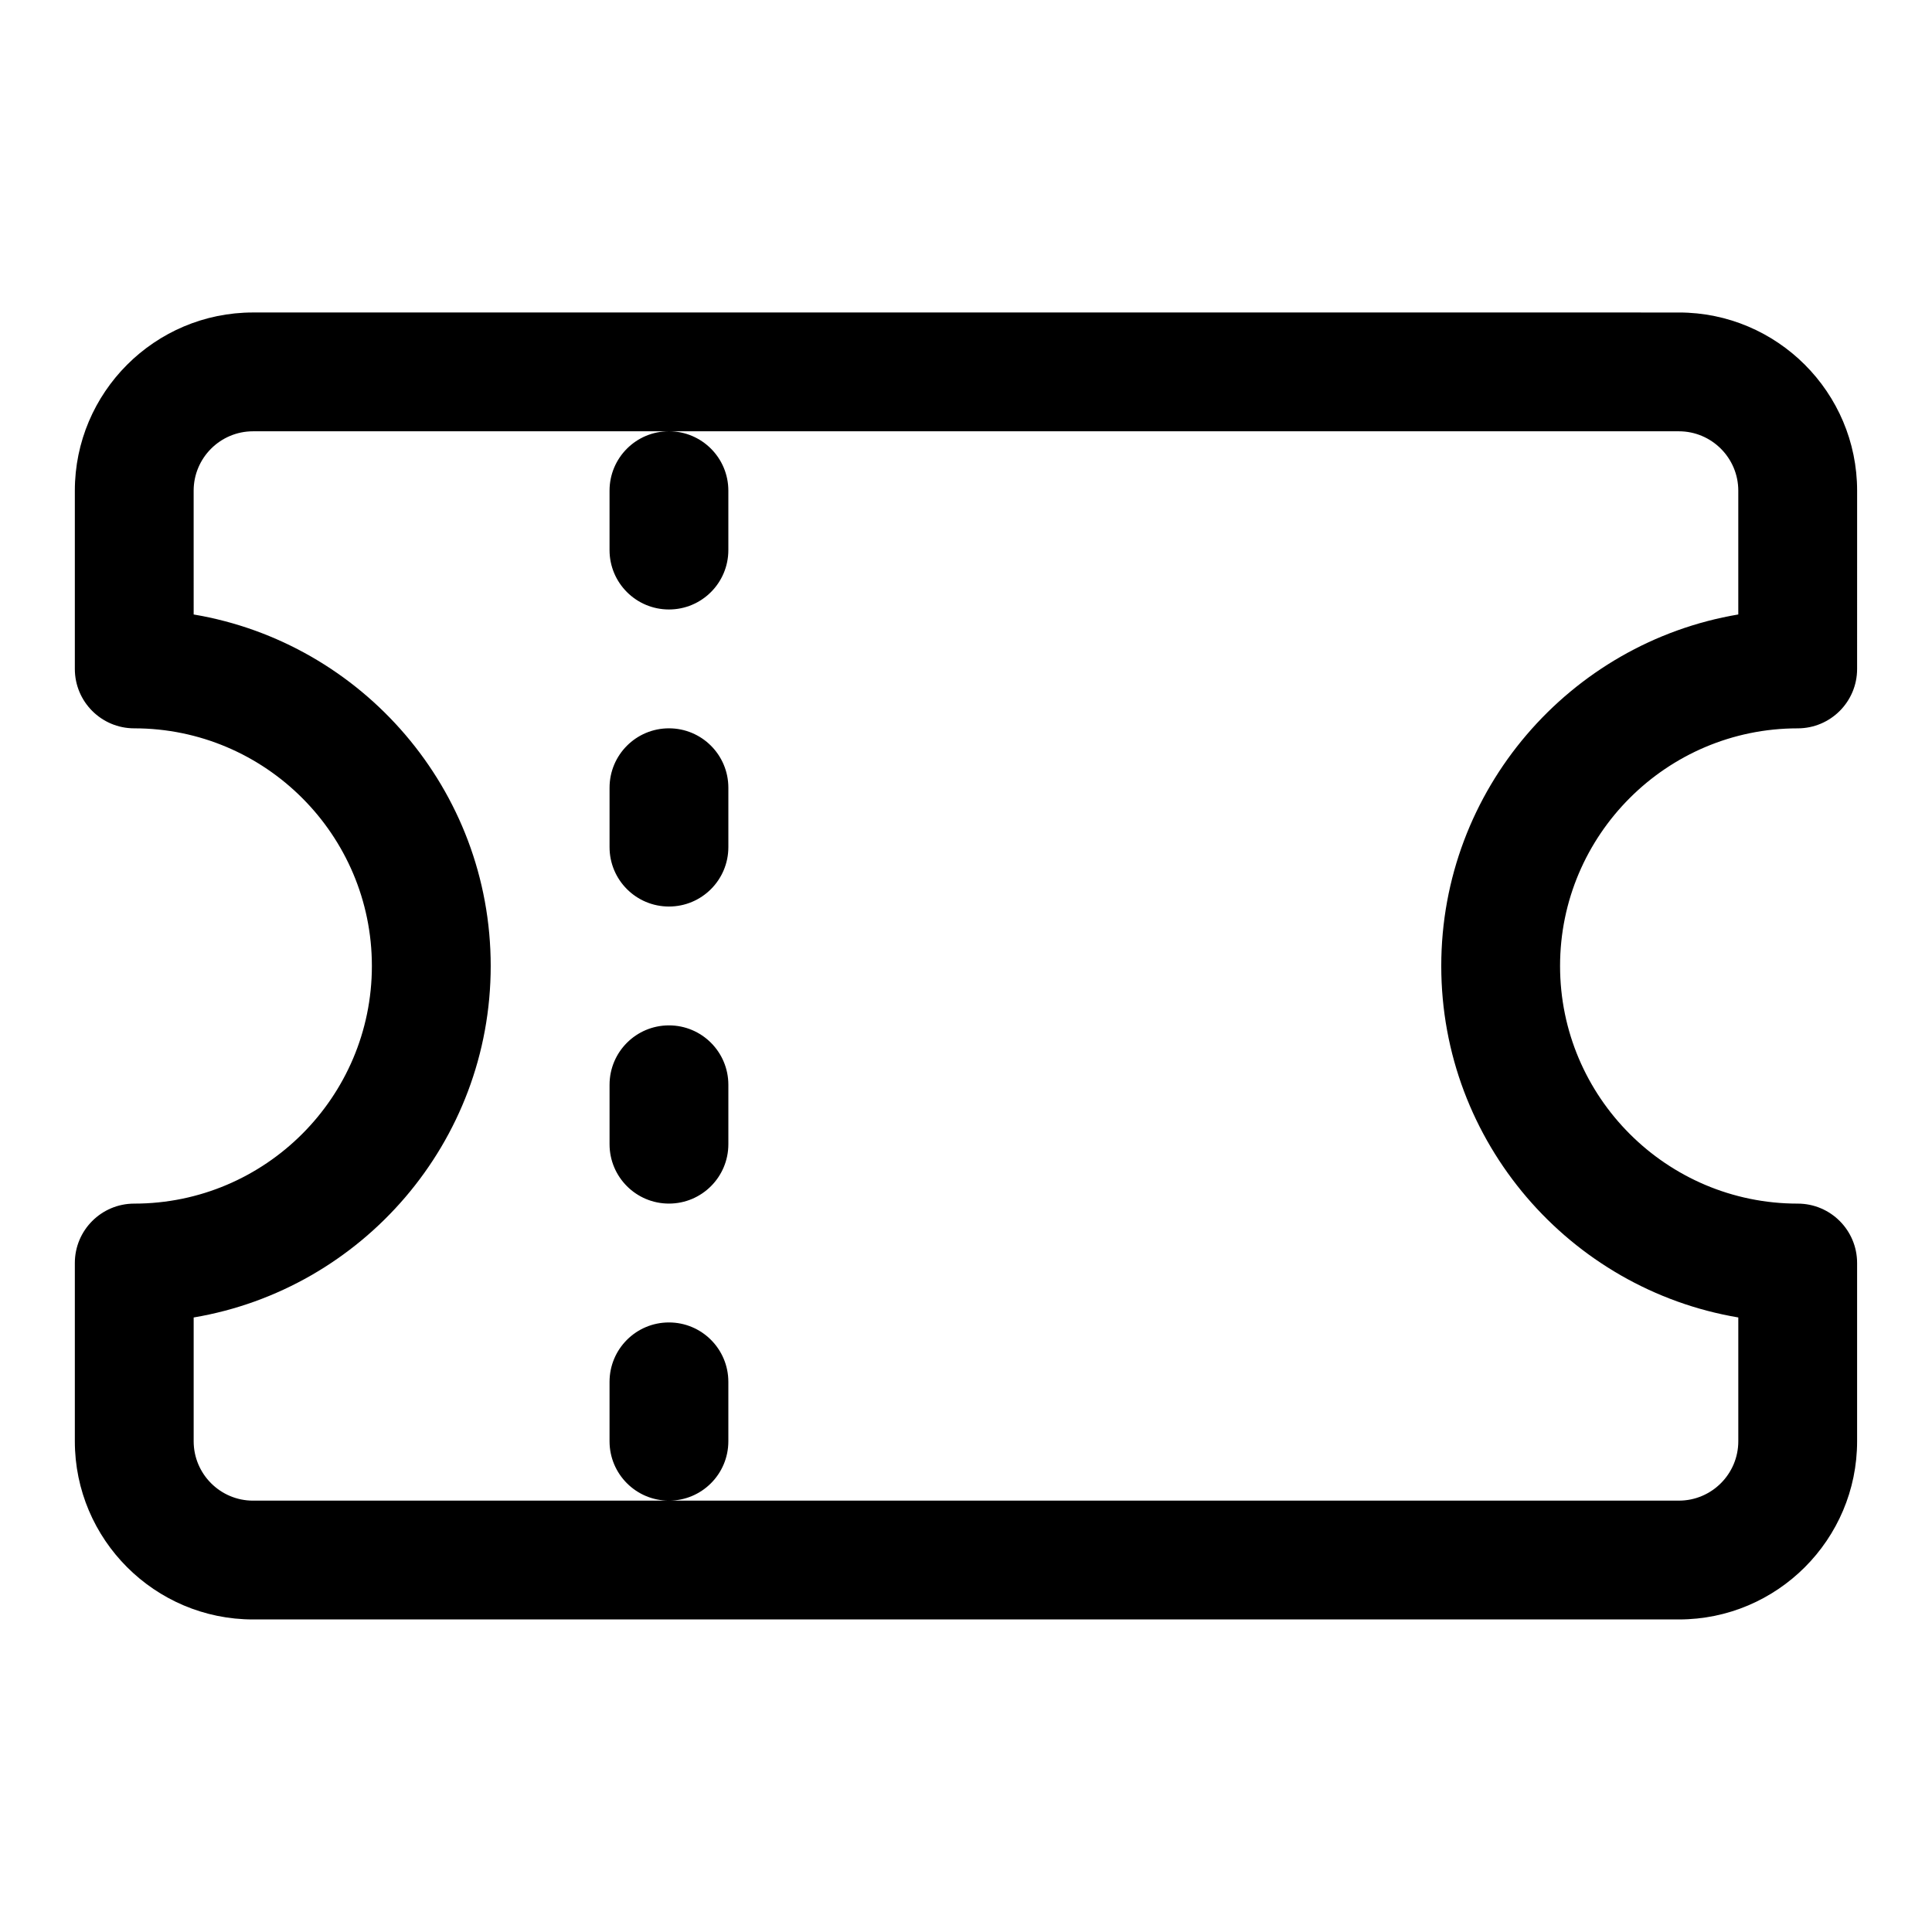 <?xml version="1.0" encoding="UTF-8"?>
<!-- Uploaded to: SVG Repo, www.svgrepo.com, Generator: SVG Repo Mixer Tools -->
<svg fill="#000000" width="800px" height="800px" version="1.1" viewBox="144 144 512 512" xmlns="http://www.w3.org/2000/svg">
 <path d="m620.41 337.02c8.703 0 15.742-7.051 15.742-15.742l0.004-47.234c0-26.047-21.188-47.23-47.23-47.23l-377.86-0.004c-26.047 0-47.234 21.188-47.234 47.234v47.23c0 8.695 7.043 15.742 15.742 15.742 34.73 0 62.977 28.25 62.977 62.977 0 34.723-28.242 62.977-62.977 62.977-8.703 0-15.742 7.051-15.742 15.742v47.23c0 26.047 21.188 47.23 47.23 47.23h377.86c26.047 0 47.23-21.188 47.23-47.23v-47.23c0-8.695-7.043-15.742-15.742-15.742-34.73 0-62.977-28.25-62.977-62.977 0.004-34.723 28.25-62.973 62.98-62.973zm-15.742 156.12v32.801c0 8.68-7.059 15.742-15.742 15.742l-267.65 0.004h-110.21c-8.688 0-15.742-7.066-15.742-15.742v-32.801c44.617-7.523 78.719-46.43 78.719-93.152 0-46.727-34.102-85.633-78.719-93.148l-0.004-32.805c0-8.68 7.059-15.742 15.742-15.742h377.86c8.688 0 15.742 7.066 15.742 15.742v32.801c-44.609 7.519-78.715 46.426-78.715 93.152 0 46.723 34.105 85.629 78.723 93.148zm-283.39-234.85c8.703 0 15.742 7.051 15.742 15.742v15.742c0 8.695-7.043 15.742-15.742 15.742-8.703 0-15.742-7.051-15.742-15.742v-15.738c0-8.695 7.039-15.746 15.742-15.746zm15.746 94.465v15.742c0 8.695-7.043 15.742-15.742 15.742-8.703 0-15.742-7.051-15.742-15.742v-15.742c0-8.695 7.043-15.742 15.742-15.742s15.742 7.047 15.742 15.742zm0 78.723v15.742c0 8.695-7.043 15.742-15.742 15.742-8.703 0-15.742-7.051-15.742-15.742v-15.742c0-8.695 7.043-15.742 15.742-15.742 8.699-0.004 15.742 7.047 15.742 15.742zm-15.746 110.21c-8.703 0-15.742-7.051-15.742-15.742v-15.742c0-8.695 7.043-15.742 15.742-15.742 8.703 0 15.742 7.051 15.742 15.742v15.742c0.004 8.691-7.039 15.742-15.742 15.742z"/>
</svg>